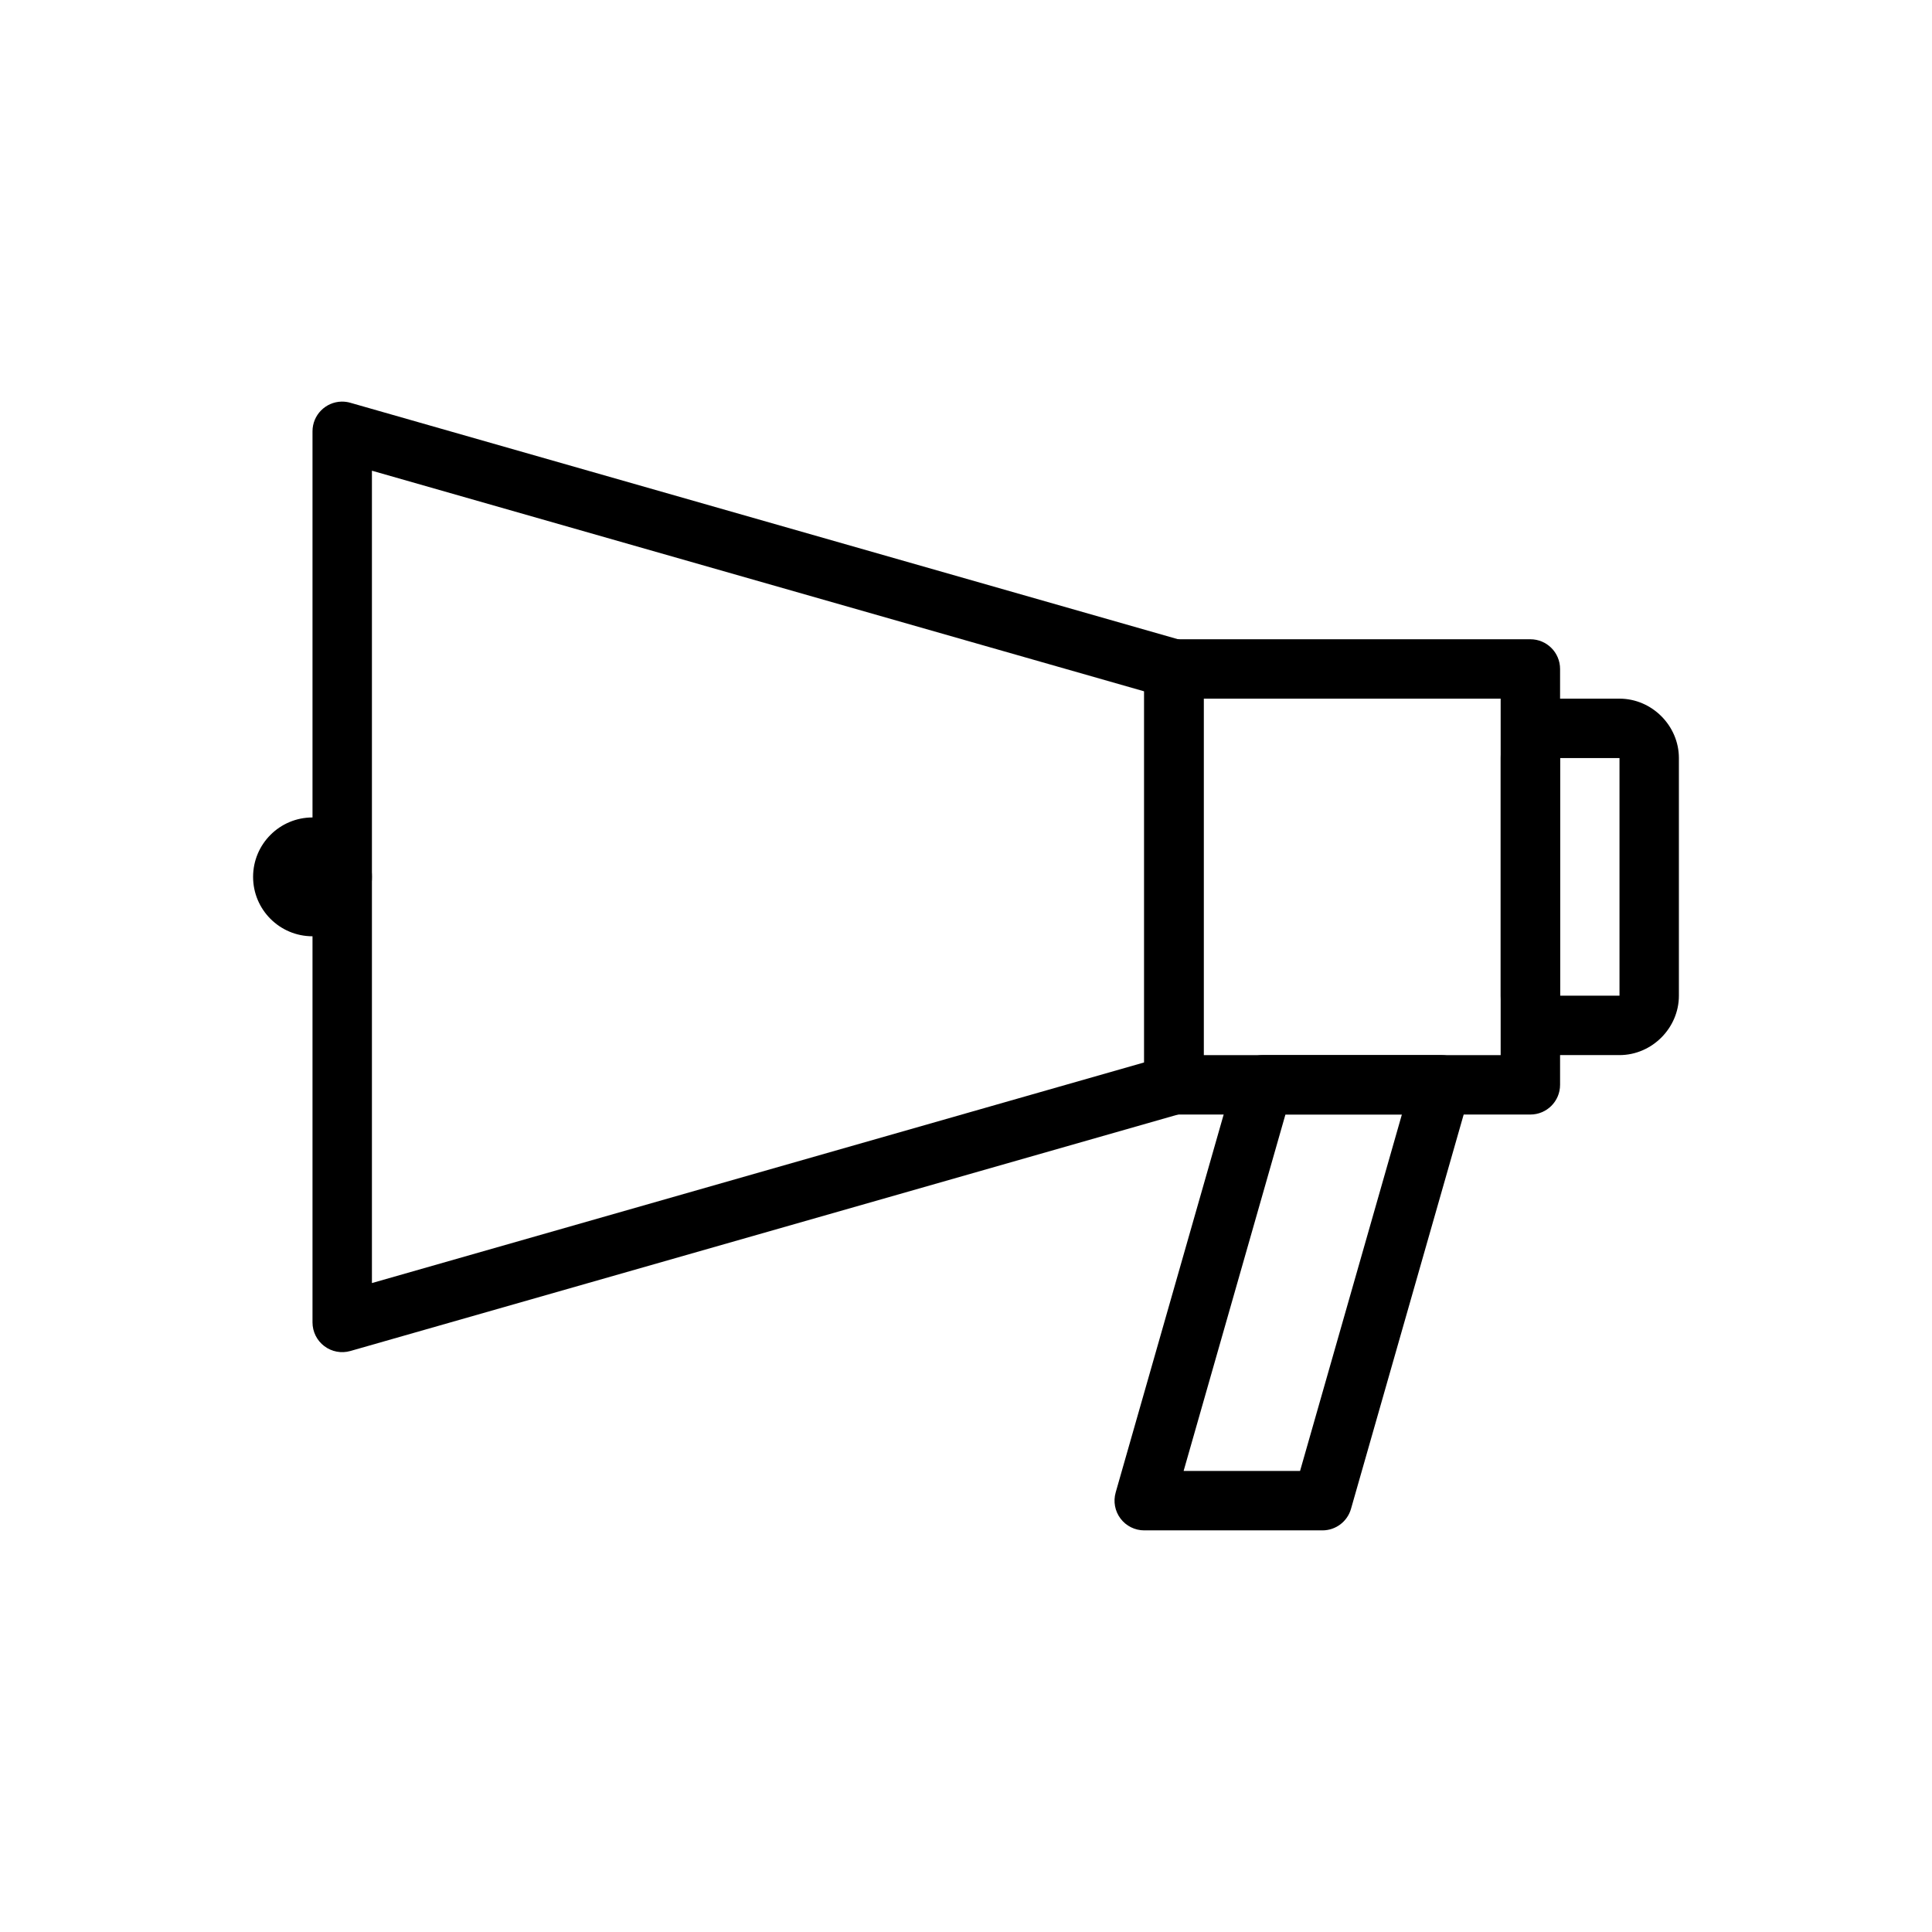 <?xml version="1.0" encoding="UTF-8"?>
<!-- Uploaded to: ICON Repo, www.svgrepo.com, Generator: ICON Repo Mixer Tools -->
<svg fill="#000000" width="800px" height="800px" version="1.1" viewBox="144 144 512 512" xmlns="http://www.w3.org/2000/svg">
 <g>
  <path d="m557.44 329.15c-8.586 0-15.742 7.156-15.742 15.742v62.977c0 8.586 7.156 15.742 15.742 15.742h15.742c8.586 0 15.742-7.156 15.742-15.742v-62.977c0-8.586-7.156-15.742-15.742-15.742zm0 15.742h15.742v62.977h-15.742z"/>
  <path d="m455.1 313.41c-4.348 0-7.871 3.523-7.871 7.871v110.21c0 4.348 3.523 7.871 7.871 7.871h94.465c4.348 0 7.871-3.523 7.871-7.871v-110.21c0-4.348-3.523-7.871-7.871-7.871zm7.871 15.742h78.719v94.465h-78.719z"/>
  <path d="m234.52 250.43c-4.281 0.094-7.703 3.59-7.703 7.871v236.16c0.004 2.473 1.164 4.801 3.137 6.285 1.973 1.488 4.531 1.961 6.906 1.281l220.42-62.977h-0.004c3.375-0.969 5.703-4.055 5.707-7.562v-110.21c-0.004-3.512-2.332-6.598-5.707-7.562l-220.42-62.977h0.004c-0.762-0.219-1.547-0.324-2.34-0.309zm8.043 18.312 204.67 58.473v98.336l-204.67 58.473z"/>
  <path d="m242.56 376.38c0 8.695-7.051 15.742-15.746 15.742s-15.742-7.047-15.742-15.742c0-8.695 7.047-15.746 15.742-15.746s15.746 7.051 15.746 15.746"/>
  <path d="m478.72 423.61c-3.512 0.004-6.598 2.328-7.566 5.707l-31.492 110.21h0.004c-0.68 2.375-0.207 4.93 1.281 6.906 1.484 1.973 3.812 3.133 6.281 3.133h47.238c3.512 0 6.598-2.328 7.562-5.703l31.492-110.21c0.68-2.375 0.207-4.934-1.281-6.906s-3.812-3.133-6.285-3.137zm5.934 15.742h30.859l-26.984 94.465h-30.859z"/>
 </g>
</svg>